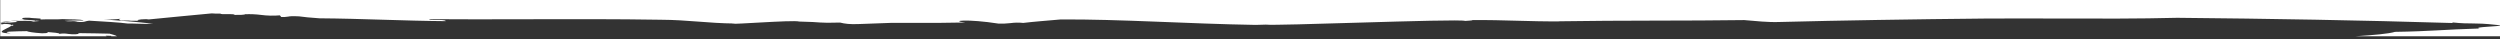 <?xml version="1.0" encoding="UTF-8"?><svg id="Layer_1" xmlns="http://www.w3.org/2000/svg" viewBox="0 0 1920 30"><rect x="0" y="0" width="1920" height="30" fill="#333333" stroke="none"/><path d="M18.8,14.95c-1.07-.14-1.68-.33-1.4-.61-1.64-.41.95-.87,4.99-.73,1.47.21,2.95.33,4.44.38l-1.92.25c.7-.09,1.37-.17,1.99-.25h-.06c1.05-.14,2-.27,2.82-.38-.75.12-1.68.25-2.75.39,3,.14,5.61.22,3.9.98,2.91-.16,6.67-.16,9.96-.15,2.47.08,4.95.03,7.41-.17,3.91.34,15.1-.05,15.95,1.16-4.87-.22-9.74-.13-14.6.25,1.75.27,3.52.35,5.29.25,1.59-.17,3.19-.02,4.72.45,5.11.65,6.66-.83,8.91-.9,10.25.6,23.42,1.34,29.82,2.22,2.27-.06,5.17.03,8.14.12,3.7.19,7.41.19,11.11-.01-12.04-1.34-26.34-2.49-37.85-3.31,4.32.19,8.64.03,12.93-.47-2.08.58-.55,1.2.8,1.31l7.3.08-.85.09,7.35.07c-3.48-.24-.93-1.22,5.03-1.26l2.01.22c4.31-.56,44.15-4.19,48.4-4.65,2.04.17,3.44.17,4.94.16h1.62l.11-.1c-.27.59,2.29.55,5,.52,2.82-.04,5.8-.08,5.9.6,3.71.04,7.52-.03,8.07-.53,4.06-.16,8.12.01,12.15.52,4.81.64,9.68.75,14.52.34l1.03,1.25c1.81.12,3.64.02,5.43-.3,1.27-.23,2.52-.47,8.28-.18,2.67.44,9.83,1.13,15.68,1.5,32.45.23,64.87,1.95,97.02,2.19-.34-.98-4.08-.95-7.41-.93-2.91.02-5.5.05-5.24-.6,23.11.19,47.97.13,73.42.06,34.6-.09,70.31-.18,104.21.38,21.18.11,35.58,2.67,57.24,2.9l-3.06.19c2.36.18,12.14-.4,22.63-.99,13.02-.72,27.16-1.44,29.66-.71,18.74.38,13.47,1.31,31.34.78,3.52.9,7.42,1.45,14.4,1.14,8.22-.33,16.32-.62,24.48-.89,6.26-.05,12.81-.03,19.55-.02,12.17.02,24.94.05,37.68-.28-12.43-1.33,1.66-2.9,25.71.87,2.98.08,5.96-.05,8.93-.38,3.29-.46,6.62-.51,9.92-.16,8.13-1,18.99-1.78,28.64-2.66,44.45-.33,98.01,3.33,149.81,4.18,2.7-.05,5.34-.13,7.89-.22,4.09.51,37.55-.52,72.16-1.54,38.63-1.14,78.69-2.29,80.94-1.3,1.85-.21,5.65-.24,5.53-.64,12.3-.12,23.16.18,34.1.49,10.89.3,21.85.61,34.39.49-.57-.02-1.43-.04-2.32-.05,47.29-.78,100.65-.3,142.57-.93,9.28.66,17.12,1.85,28,1.44,45.6-1.18,103.09-2.1,156.23-2.61,18.81-.14,37.93-.08,57.02-.02,31.01.09,61.93.19,91.32-.56,71.15.66,141.44,1.88,211.64,4.01l-.45-.48c15.05,1.6,16.02-.09,33.74,1.9,2.24.19,3.14.35,3.14.5V0H.18v17.15c.18-.21,10-1.22,18.62-2.2Z" fill="#fff"/><path d="M.49,17.19c-.1.01-.21,0-.31-.03v10.67h81.73c-.27-.17-.56-.3-.87-.39,4.41-.1,4.83.1,4.34.39h4.42c-.81-.76-4.18-1.49-5.62-1.97-5.72-.18-15.79-.31-22.97-.41-3.4.45,1.72.43-3.07.86-1.95.1-3.91,0-5.85-.27-2.26-.41-4.57-.41-6.82,0,.81-.79-5.35-1.07-8.57-1.41-1.11.38,1.28.81-4.53.93-6.71-.39-10.86-1.14-11.77-1.64-9.33.18-21.22.21-12.32,1.71-20.54-.38,12.86-6.95-4.92-7.27l-1.67.32c-1.79-.11-1.39-.36-.81-.63-.16-.17.14-.28.72-.36.27-.2.16-.37-1.11-.49Z" fill="#fff"/><path d="M1904.23,21.89c-26.71.74-37.58,2.18-64.83,2.57-5,1.52-16.85,2.51-30.41,3.38h111.18v2.16h0v-10.42c-.15.73-21.64,1.13-15.95,2.3Z" fill="#fff"/><path d="M9.63,19.77c.76-.19.85-.5.33-.82-2.05.46-2.66.8-.33.82Z" fill="#fff"/><path d="M-.18,17.21c.77.18,1.56.27,2.35.28,1.21-.06,2.58-.12,3.79-.23l1.03.09c.58-.03,1.18-.06,1.78-.08,1.73-.12,3.47-.25,4.71-.43.12-.23-1.36-.28-1.32-.77,3.93-.05,10.98-.24,13.21.21l-1.85.3c2.75-.08,5.41-.27,6.91-.48l-2.48-.26c-.26.05-.62.11-1.05.19.64-.62-6.42-.64-9.83-1.04-7.92,1.03-15.89,2.1-13.15,2.16-.77-.01-1.7-.05-2.51-.05-.54-.01-1.08.02-1.61.1Z" fill="#fff"/><path d="M25.38,16.29c.58-.09,1.1-.18,1.54-.25-.33.2-.7.33-1.09.38-.15-.06-.3-.1-.46-.13h0Z" fill="#fff"/><path d="M29.53,13.09c2.11-.1.9.12-1.91.52,1.49-.24,2.26-.42,1.91-.52h0Z" fill="#fff"/></svg>